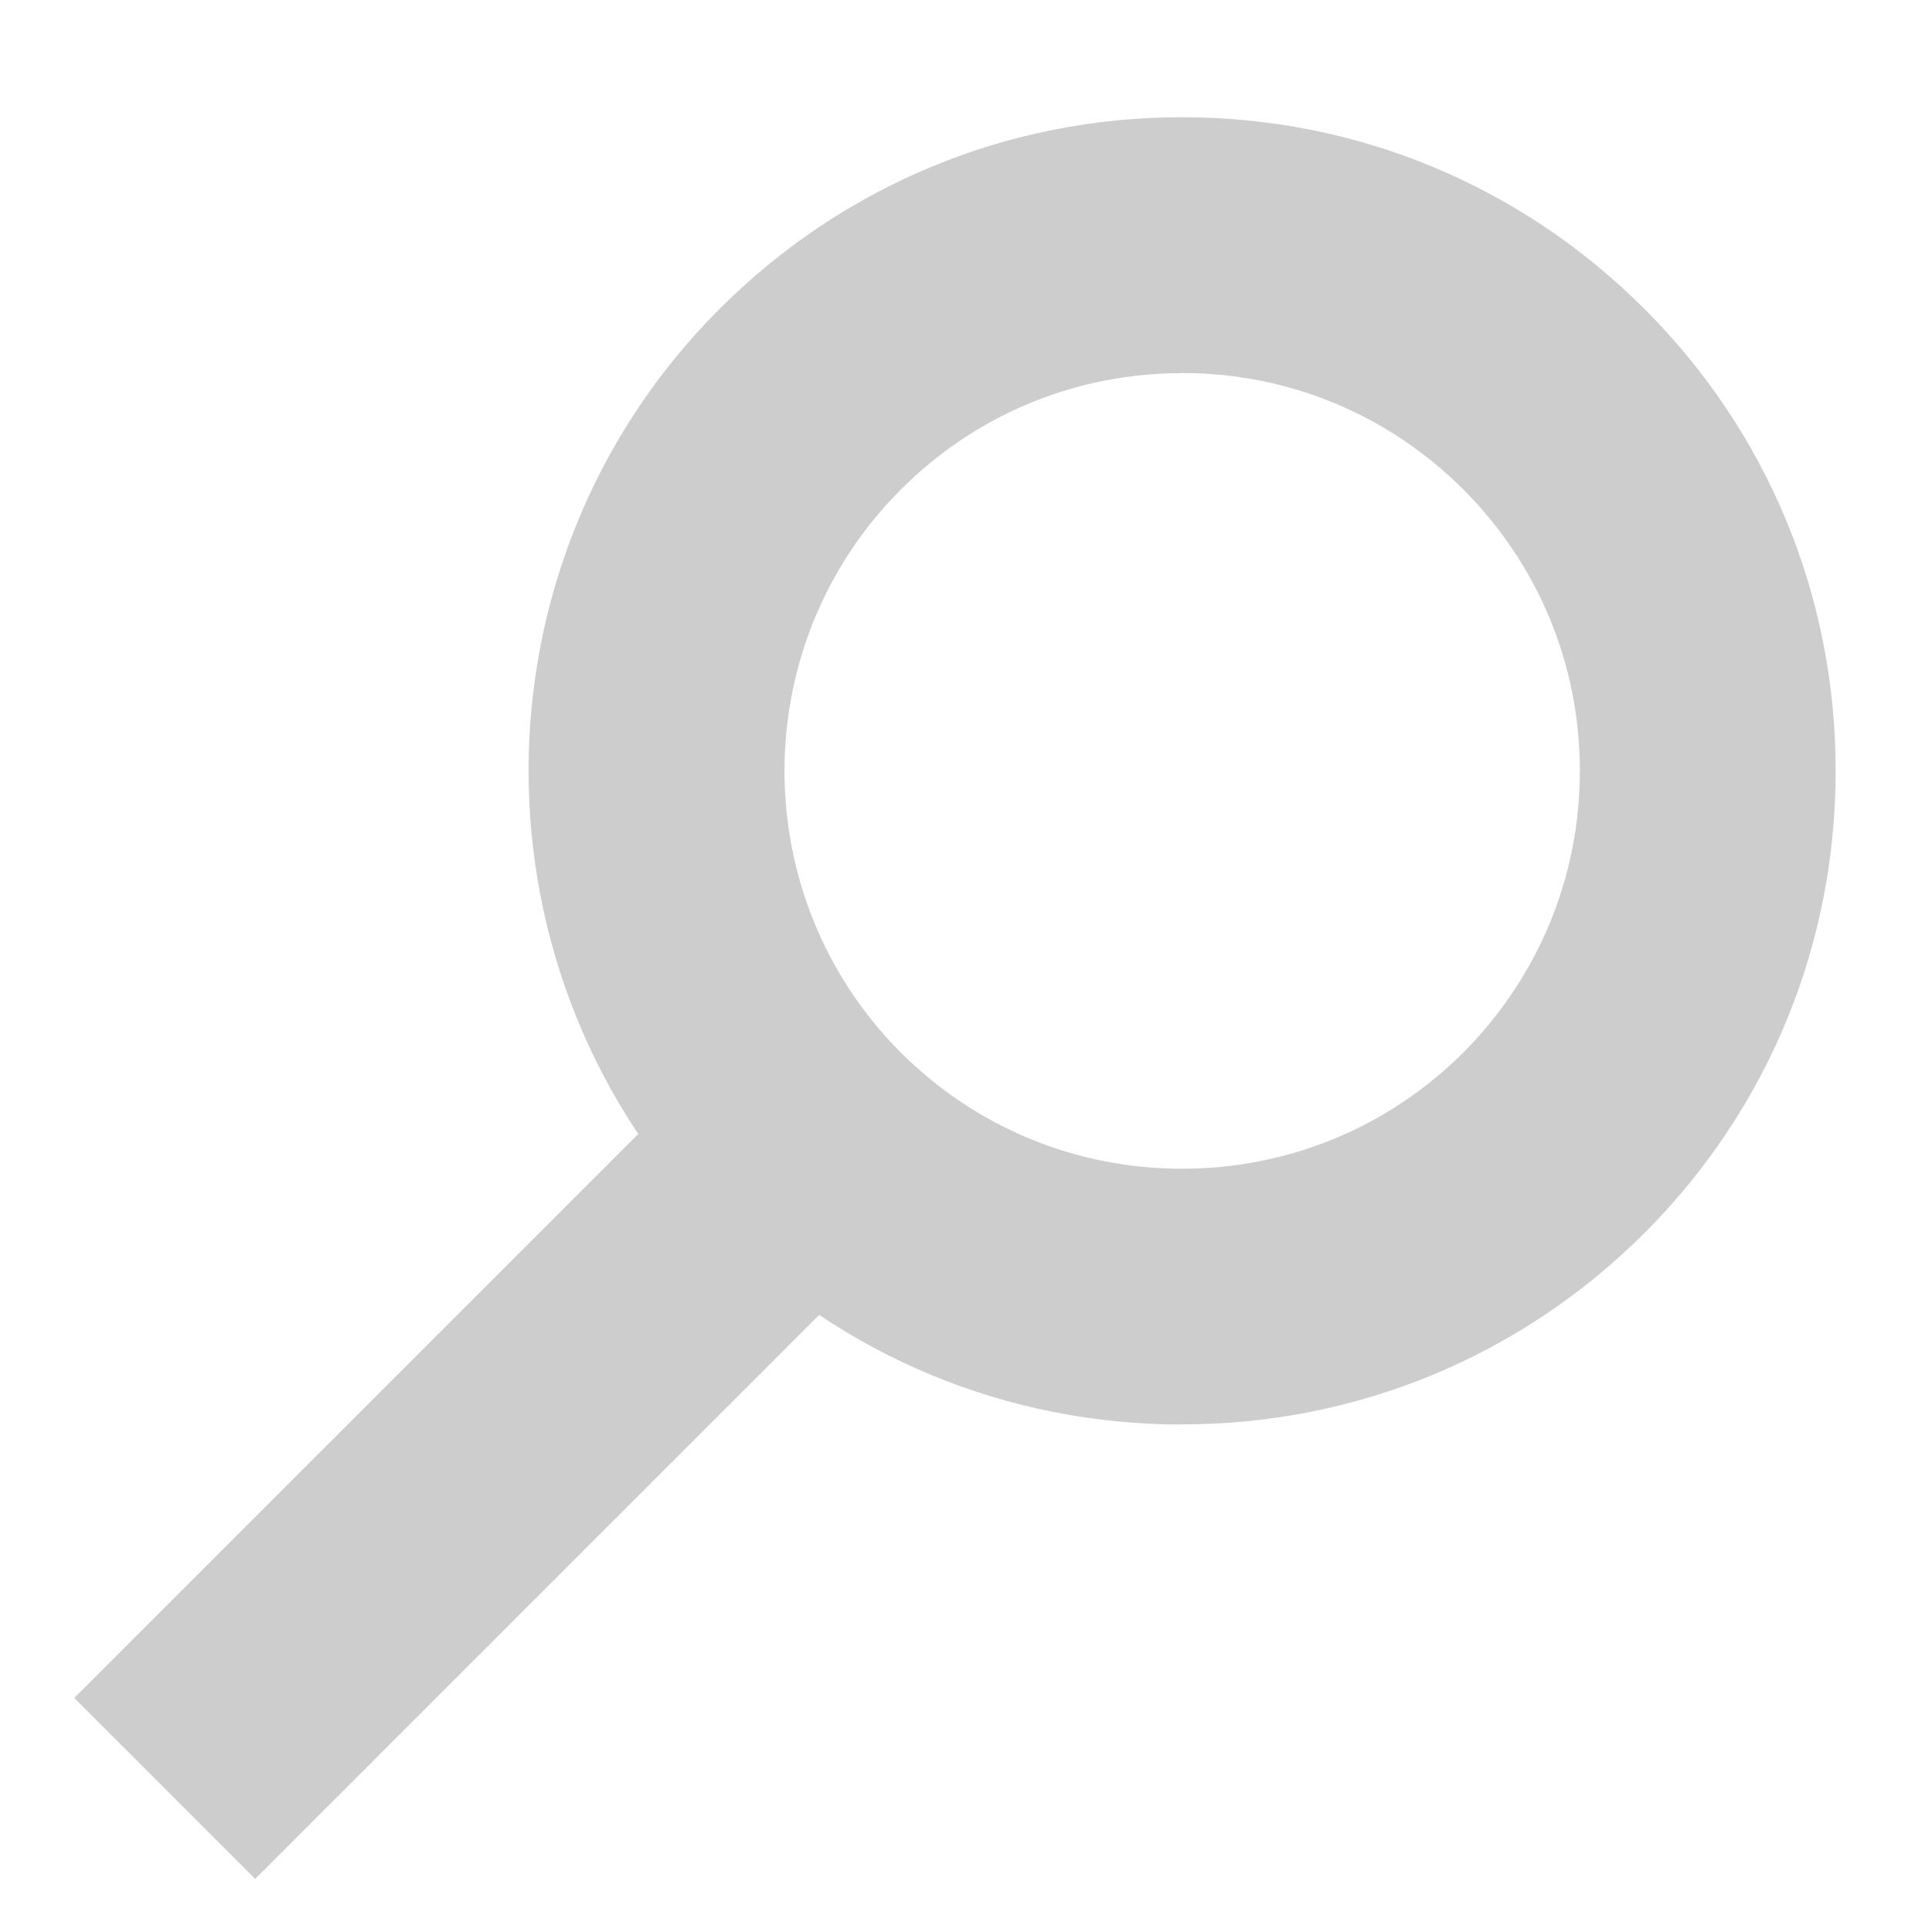 <?xml version="1.0" encoding="UTF-8" standalone="no"?>
<!-- Generator: Adobe Illustrator 15.0.0, SVG Export Plug-In  -->

<svg
   xmlns:dc="http://purl.org/dc/elements/1.1/"
   xmlns:cc="http://creativecommons.org/ns#"
   xmlns:rdf="http://www.w3.org/1999/02/22-rdf-syntax-ns#"
   xmlns:svg="http://www.w3.org/2000/svg"
   xmlns="http://www.w3.org/2000/svg"
   xmlns:sodipodi="http://sodipodi.sourceforge.net/DTD/sodipodi-0.dtd"
   xmlns:inkscape="http://www.inkscape.org/namespaces/inkscape"
   version="1.1"
   x="0px"
   y="0px"
   width="15"
   height="15"
   viewBox="-2.503 -2.33 15 15"
   overflow="visible"
   enable-background="new -2.503 -2.33 35 35"
   xml:space="preserve"
   id="svg3787"
   inkscape:version="0.91 r13725"
   sodipodi:docname="TG-icon-search-g.svg"
   style="overflow:visible"><sodipodi:namedview
   pagecolor="#ffffff"
   bordercolor="#666666"
   borderopacity="1"
   objecttolerance="10"
   gridtolerance="10"
   guidetolerance="10"
   inkscape:pageopacity="0"
   inkscape:pageshadow="2"
   inkscape:window-width="1280"
   inkscape:window-height="658"
   id="namedview3795"
   showgrid="false"
   inkscape:zoom="13.8"
   inkscape:cx="17.5"
   inkscape:cy="8.8043478"
   inkscape:window-x="-8"
   inkscape:window-y="-8"
   inkscape:window-maximized="1"
   inkscape:current-layer="svg3787" />
<defs
   id="defs3789">
</defs>
<path
   d="m 6.674,8.73 c -1.356,0 -2.629,-0.527 -3.589,-1.485 -1.979,-1.98 -1.979,-5.201 0,-7.178 0.96,-0.959 2.234,-1.487 3.589,-1.487 1.357,0 2.629,0.528 3.589,1.487 0.959,0.958 1.486,2.232 1.486,3.588 0,1.355 -0.527,2.631 -1.486,3.59 -0.96,0.957 -2.234,1.484 -3.589,1.484 z m 0,-8.163 c -0.825,0 -1.601,0.321 -2.184,0.905 -1.203,1.205 -1.203,3.163 0,4.369 0.583,0.582 1.359,0.903 2.184,0.903 0.826,0 1.601,-0.321 2.185,-0.903 C 9.44,5.257 9.763,4.481 9.763,3.655 9.763,2.83 9.442,2.055 8.859,1.471 8.276,0.888 7.5,0.566 6.674,0.566 Z"
   id="path3791"
   inkscape:connector-curvature="0"
   style="fill:#cdcdcd" />
<rect
   x="6.313"
   y="2.051"
   transform="matrix(0.707,0.707,-0.707,0.707,0,0)"
   width="1.987"
   height="6.987"
   id="rect3793"
   style="fill:#cdcdcd" />
</svg>